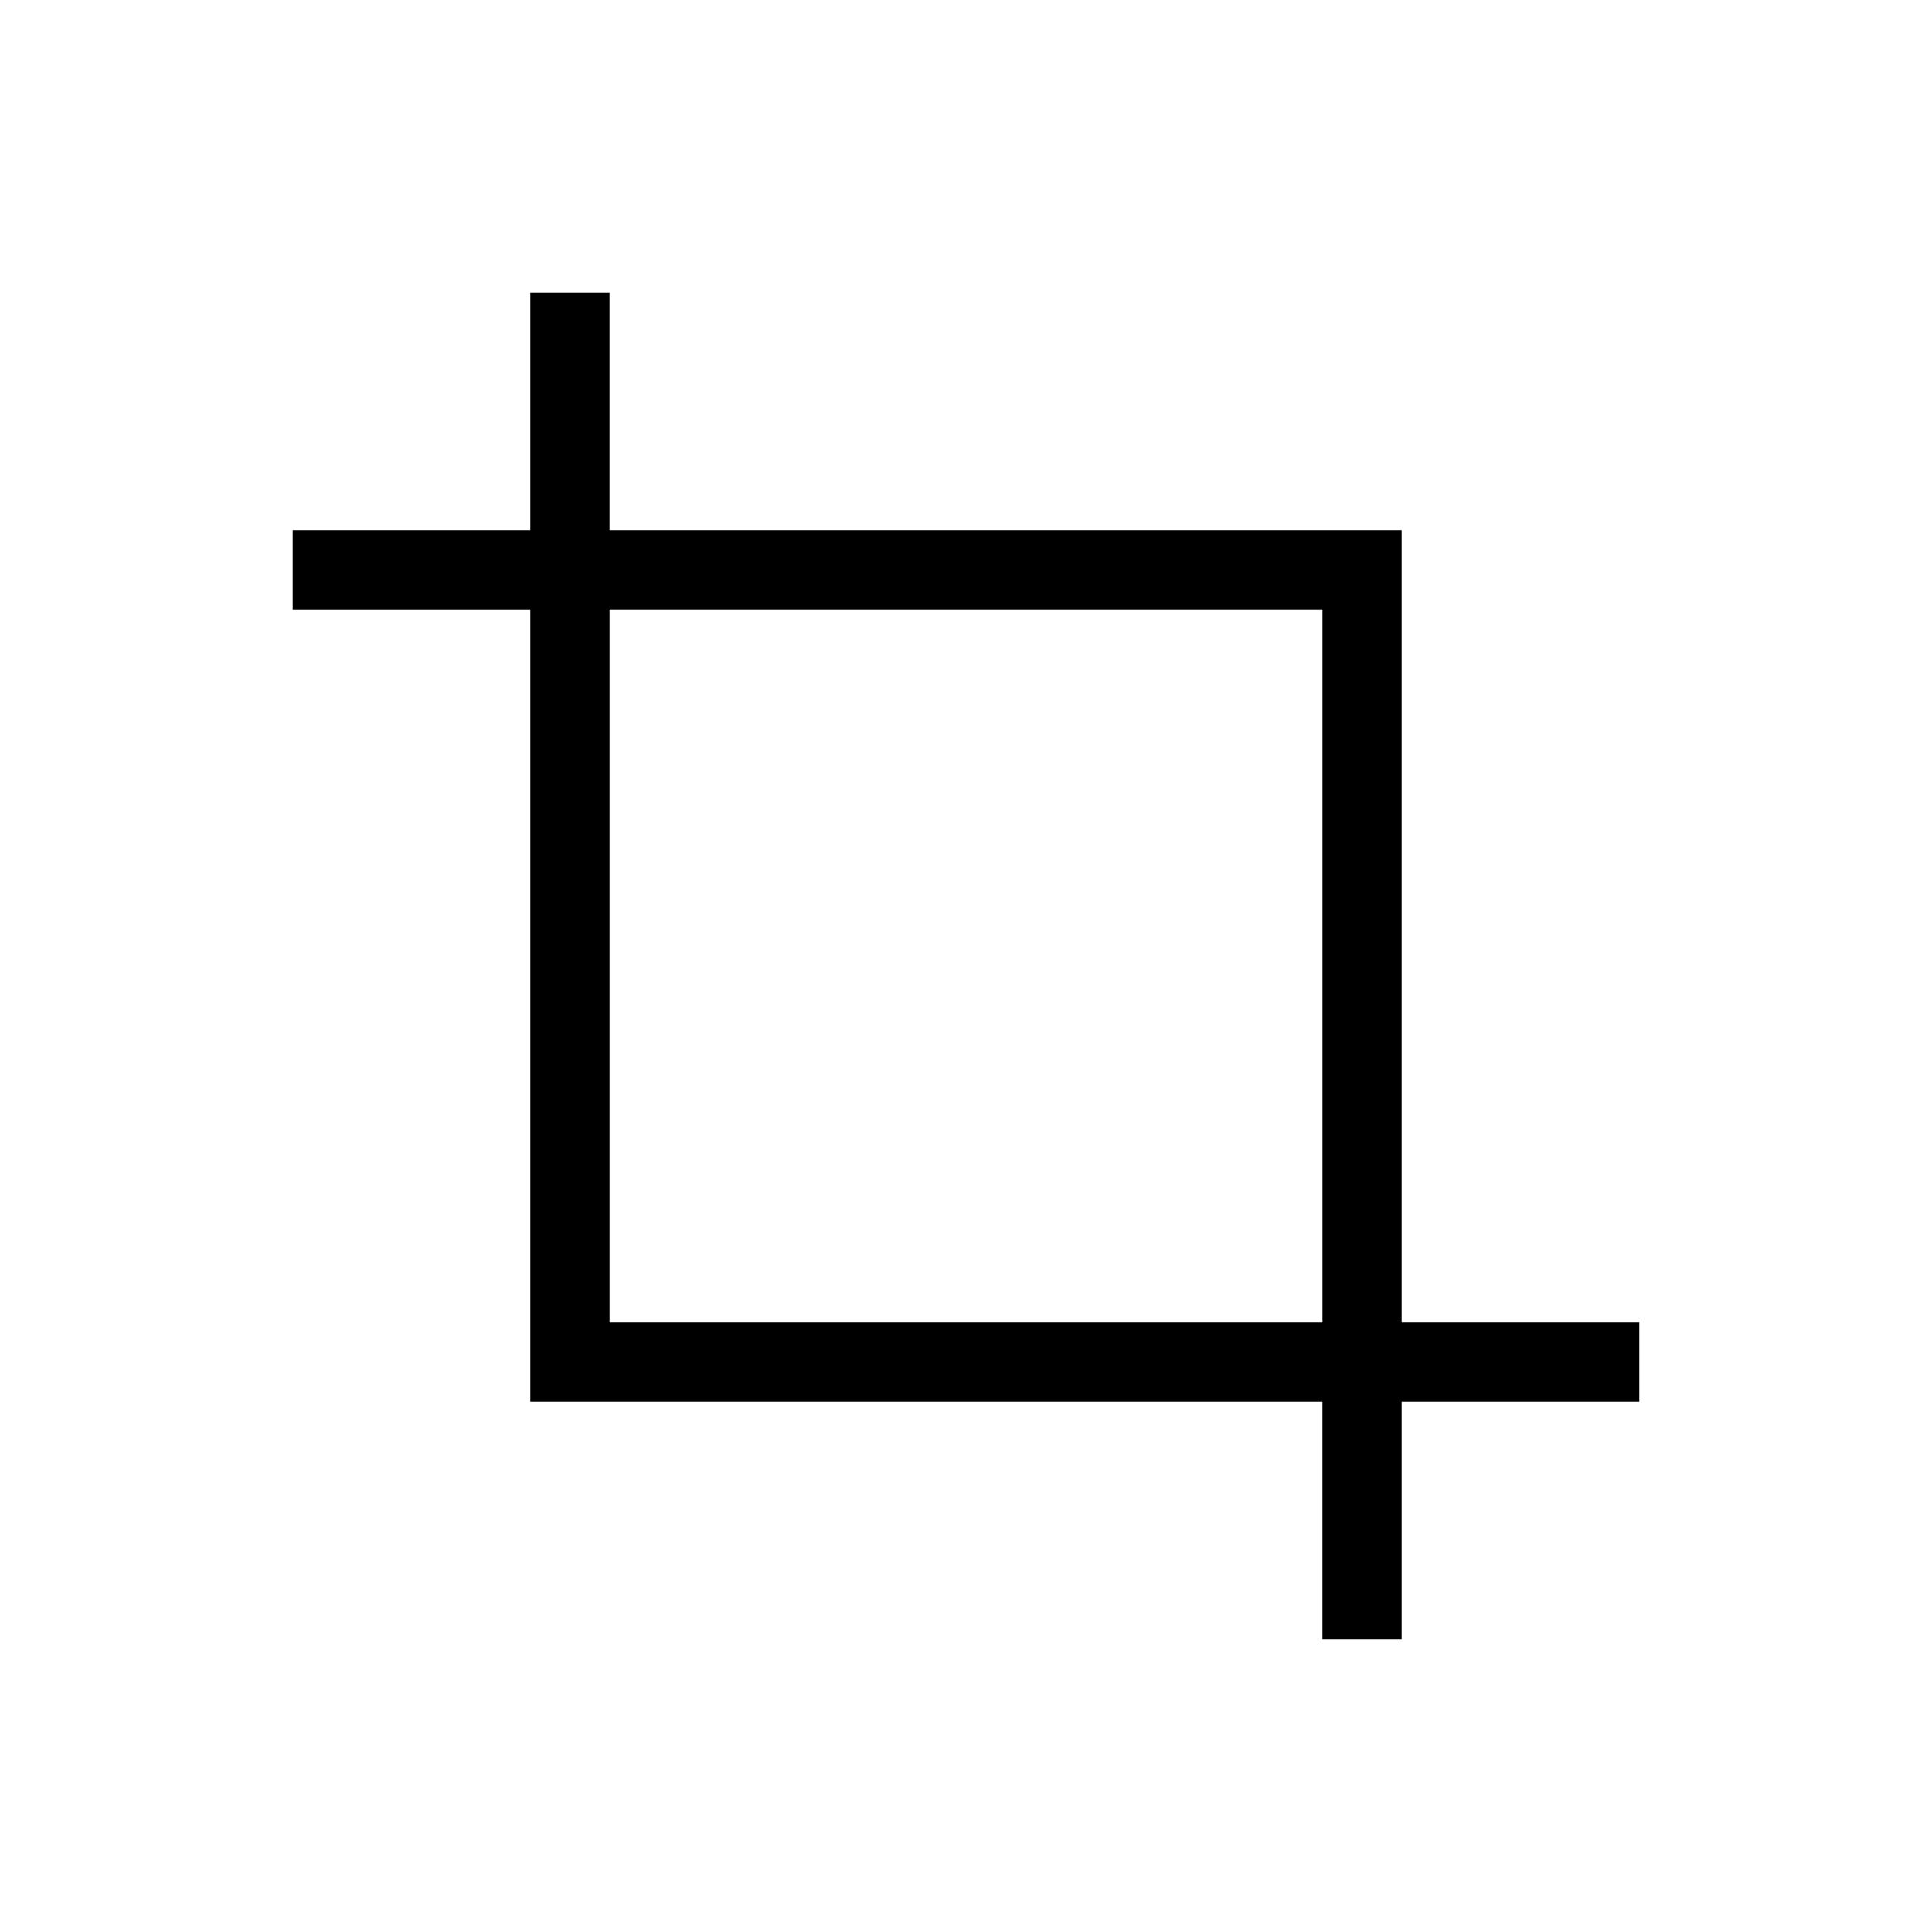 <?xml version="1.0" encoding="UTF-8"?>
<!-- Uploaded to: ICON Repo, www.svgrepo.com, Generator: ICON Repo Mixer Tools -->
<svg fill="#000000" width="800px" height="800px" version="1.1" viewBox="144 144 512 512" xmlns="http://www.w3.org/2000/svg">
 <path d="m578.43 494.46h-62.977v-209.92h-209.92v-62.977h-20.992v62.977h-62.977v20.992h62.977v209.92h209.92v62.977h20.992v-62.977h62.977zm-272.89 0v-188.93h188.93v188.93z"/>
</svg>